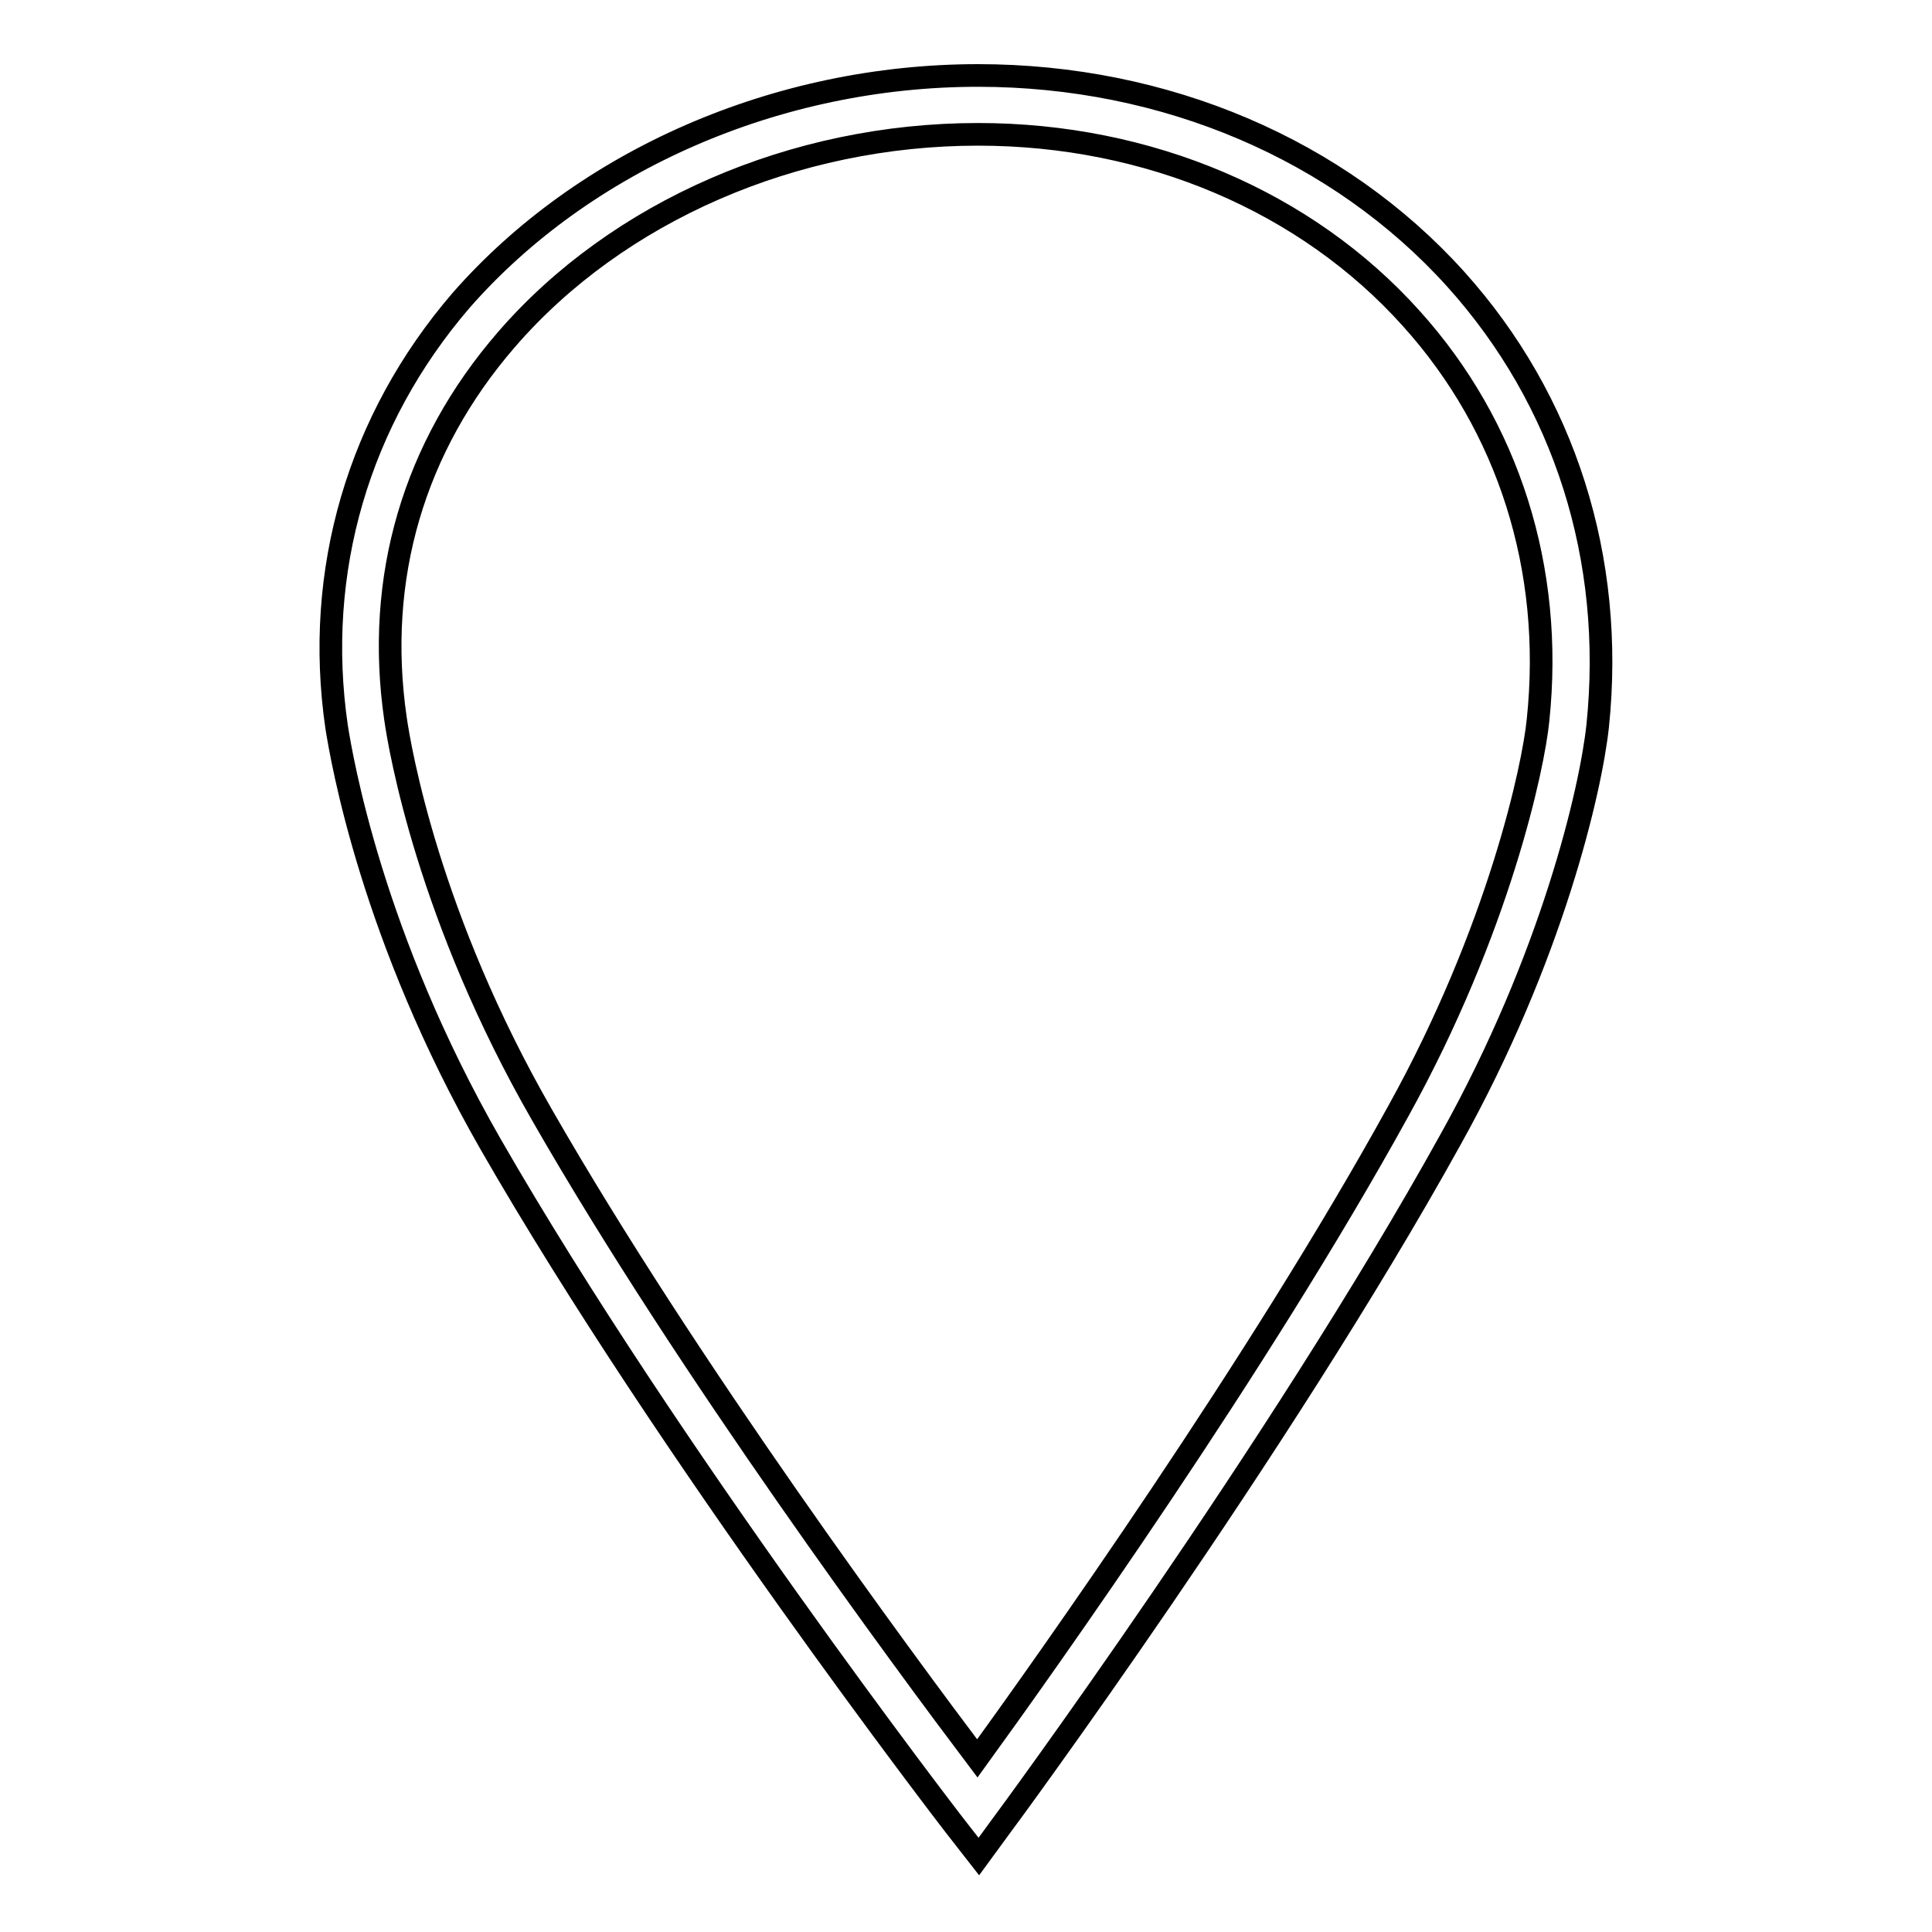 <?xml version="1.0" encoding="utf-8"?>
<!-- Svg Vector Icons : http://www.onlinewebfonts.com/icon -->
<!DOCTYPE svg PUBLIC "-//W3C//DTD SVG 1.1//EN" "http://www.w3.org/Graphics/SVG/1.1/DTD/svg11.dtd">
<svg version="1.1" xmlns="http://www.w3.org/2000/svg" xmlns:xlink="http://www.w3.org/1999/xlink" x="0px" y="0px" viewBox="0 0 256 256" enable-background="new 0 0 256 256" xml:space="preserve">
<g><g><path stroke-width="3" fill-opacity="0" stroke="#000000"  d="M129.7,246l-3.2-4.1c-0.4-0.5-37.9-49.2-61.5-90.3c-15.7-27.4-19.7-50.9-20.4-55.3c-3-20.6,2.9-40.7,16.5-56.5C77.4,21.2,103,10,129.6,10c24.8,0,47.8,9.8,63.3,27c14.4,16,21.1,37,18.8,59.2c-0.9,8.4-6,30.6-19.5,54.8c-22.7,41-59.1,90.4-59.5,90.9L129.7,246z M129.6,17.8c-24.4,0-47.8,10.2-62.5,27.2C54.8,59.2,49.7,76.6,52.4,95.2c0.6,4.2,4.4,26.4,19.4,52.5c19.3,33.7,48.2,72.7,57.7,85.3c9.2-12.7,37.3-52.2,55.8-85.8c13.3-24,17.9-45.6,18.5-51.8c2.1-20-3.9-38.9-16.8-53.2C173.1,26.7,152.2,17.8,129.6,17.8z"/></g></g>
</svg>